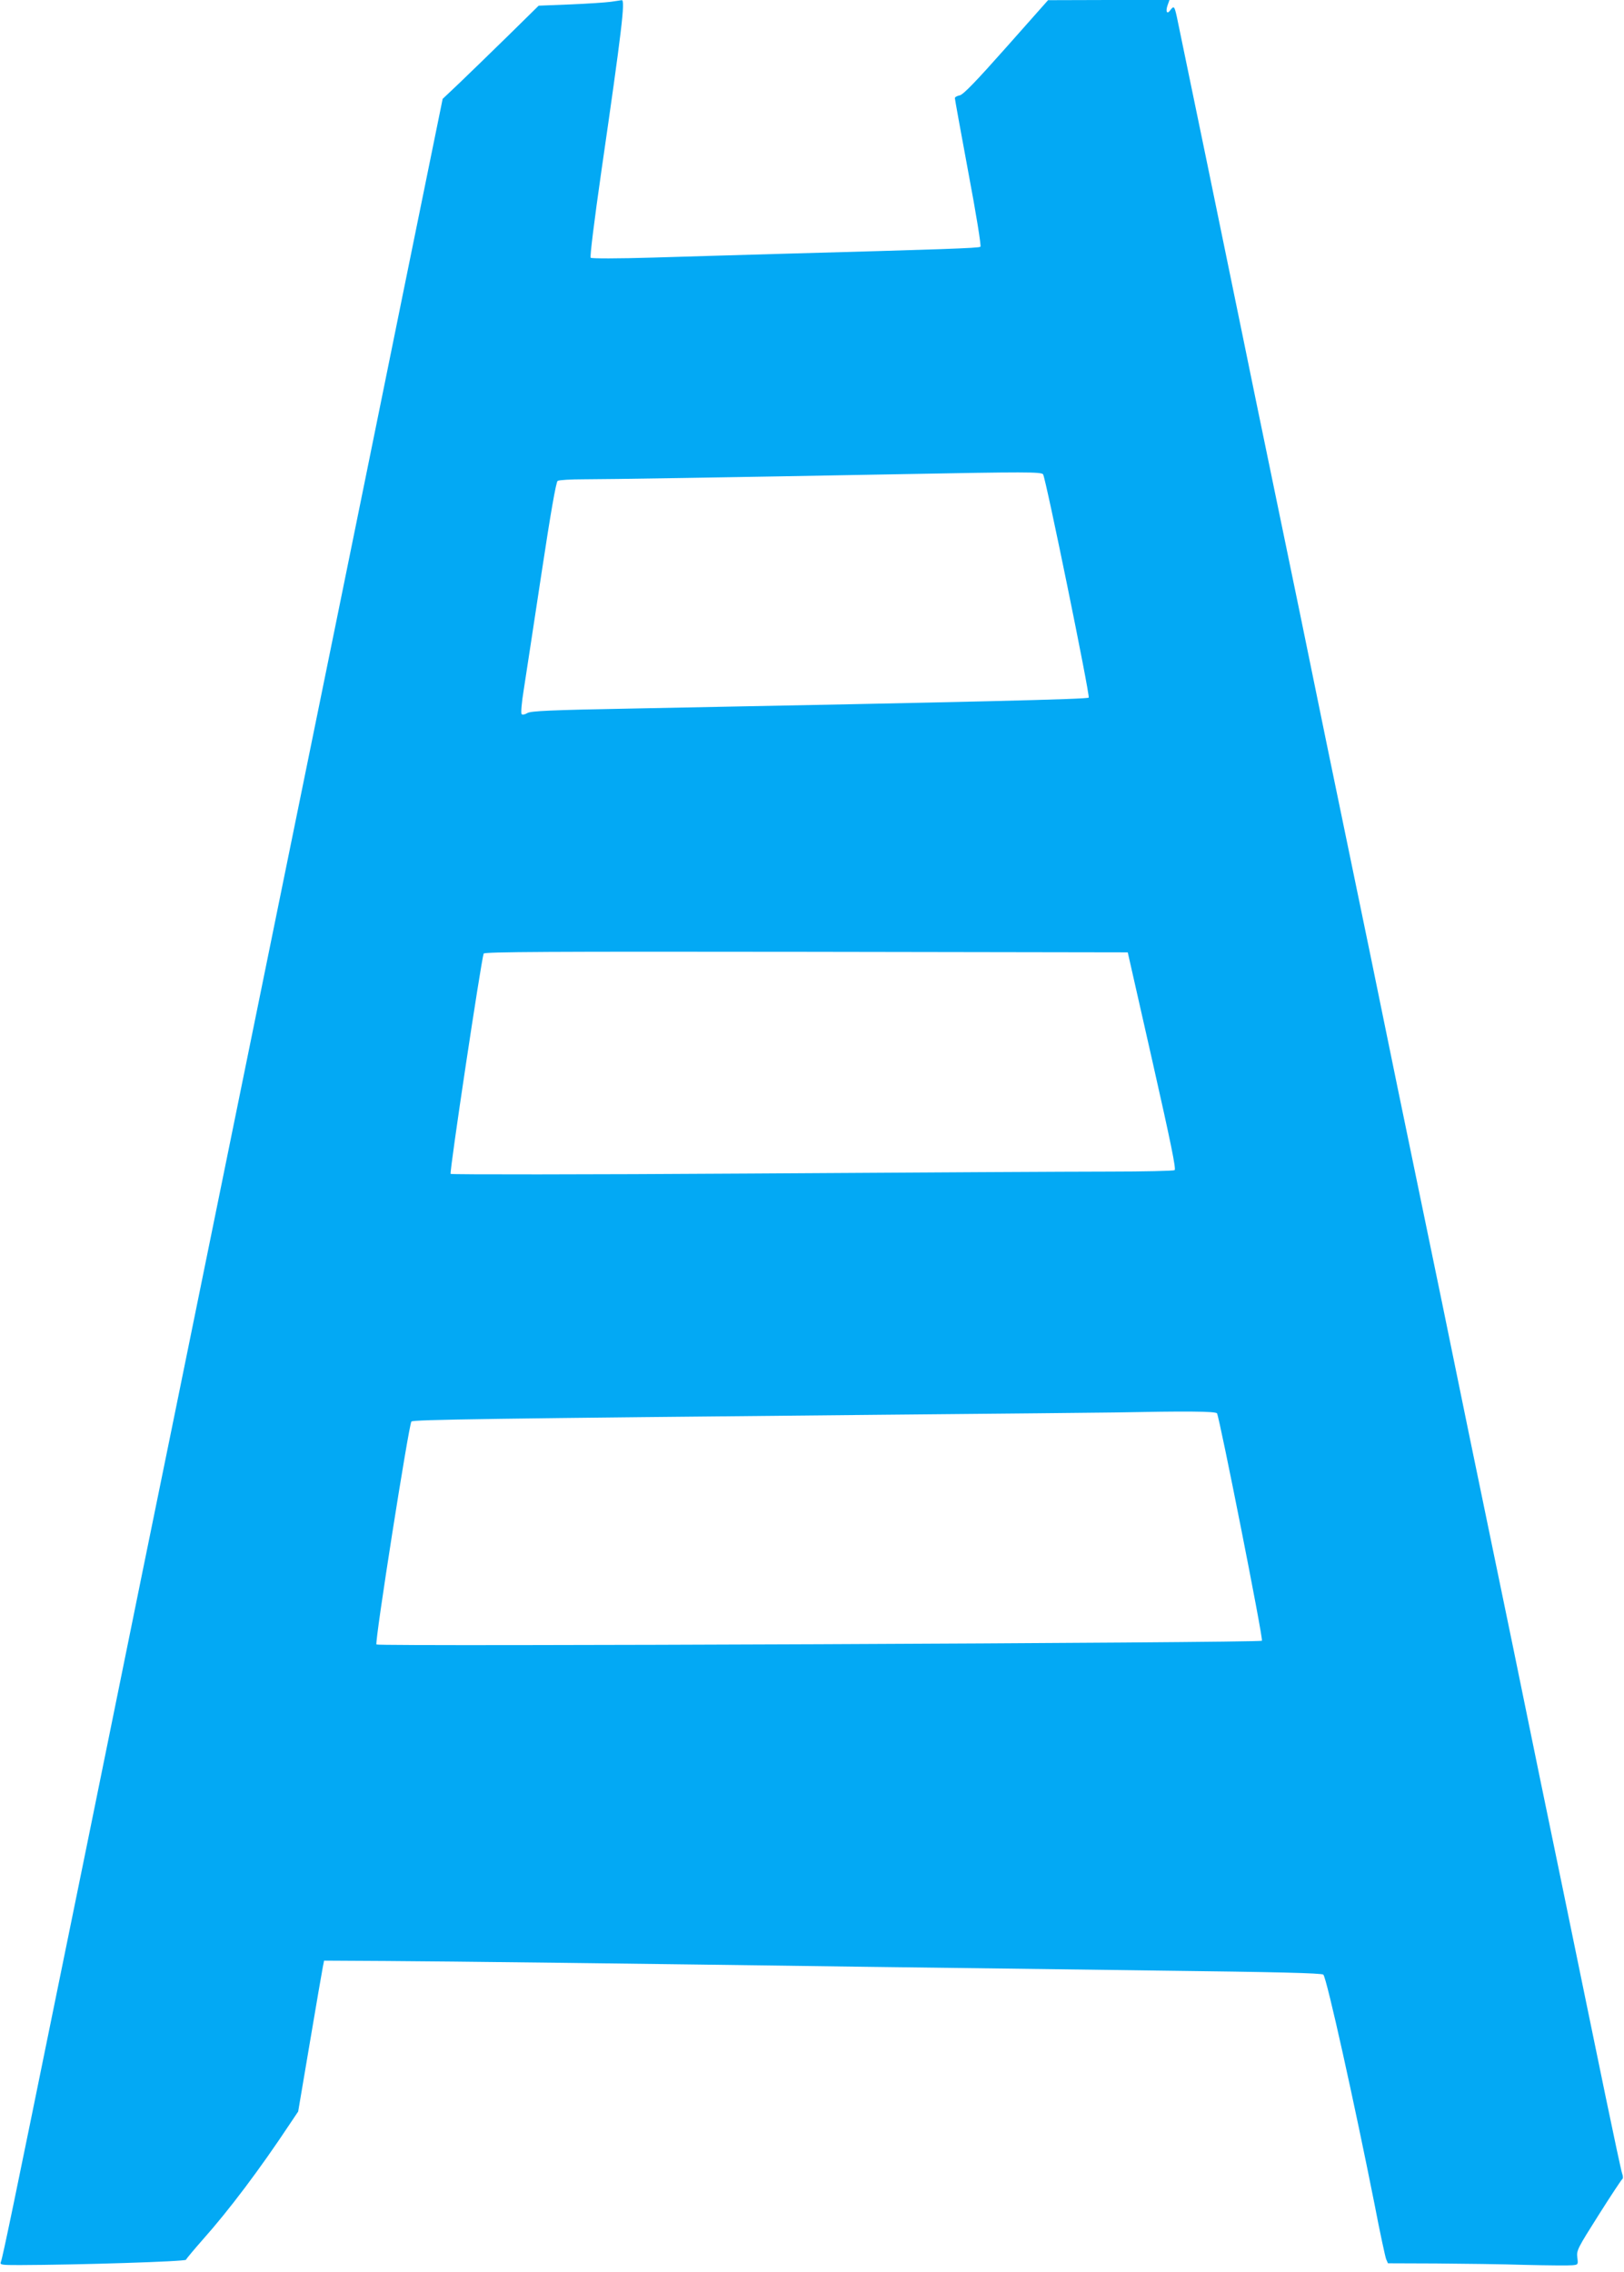 <?xml version="1.0" standalone="no"?>
<!DOCTYPE svg PUBLIC "-//W3C//DTD SVG 20010904//EN"
 "http://www.w3.org/TR/2001/REC-SVG-20010904/DTD/svg10.dtd">
<svg version="1.0" xmlns="http://www.w3.org/2000/svg"
 width="915pt" height="1280pt" viewBox="0 0 915 1280"
 preserveAspectRatio="xMidYMid meet">
<g transform="translate(0,1280) scale(0.1,-0.1)"
fill="#03a9f4" stroke="none">
<path d="M3442 12790 c-29 -4 -132 -11 -230 -15 l-177 -7 -180 -177 c-99 -97
-221 -215 -270 -262 l-91 -86 -223 -1094 c-122 -602 -287 -1411 -366 -1799
-79 -388 -216 -1058 -304 -1490 -88 -432 -232 -1138 -320 -1570 -88 -432 -232
-1140 -321 -1575 -89 -434 -233 -1141 -320 -1570 -87 -429 -231 -1135 -320
-1570 -233 -1144 -306 -1498 -315 -1517 -7 -17 2 -18 106 -18 332 1 934 20
937 30 2 6 45 57 95 114 147 165 321 396 490 651 l47 70 66 390 c36 214 69
405 73 425 l7 35 350 -2 c344 -2 1346 -14 2719 -33 385 -5 1116 -14 1625 -21
665 -8 928 -14 936 -23 19 -18 177 -732 289 -1296 30 -157 60 -295 65 -307
l10 -23 272 -1 c150 -1 377 -4 503 -8 127 -3 245 -4 264 -2 33 3 33 4 28 44
-5 39 1 51 120 239 69 109 129 200 134 203 4 3 4 16 -1 29 -5 13 -47 210 -94
437 -47 228 -158 765 -246 1194 -89 429 -179 866 -200 970 -21 105 -111 541
-200 970 -89 429 -179 866 -200 970 -21 105 -111 541 -200 970 -89 429 -179
866 -200 970 -21 105 -111 541 -200 970 -89 429 -179 866 -200 970 -21 105
-111 541 -200 970 -89 429 -179 866 -200 970 -53 261 -356 1728 -370 1793 -13
57 -16 61 -36 35 -18 -26 -28 -9 -16 26 l11 31 -342 0 -342 -1 -235 -265
c-172 -194 -242 -266 -262 -271 -16 -3 -28 -10 -28 -16 0 -5 34 -194 76 -419
44 -233 73 -413 68 -418 -8 -8 -221 -15 -1129 -40 -203 -6 -525 -15 -714 -21
-203 -6 -348 -6 -353 -1 -5 5 20 208 61 493 114 787 135 961 114 958 -5 -1
-32 -5 -61 -9z m2435 -2662 c15 -21 266 -1249 257 -1258 -10 -9 -619 -24
-2549 -61 -489 -9 -594 -14 -614 -26 -13 -8 -27 -11 -32 -6 -5 5 0 65 12 138
11 72 56 364 99 649 52 344 83 522 92 527 7 5 74 9 148 9 125 0 777 10 1795
29 690 13 781 13 792 -1z m615 -3302 c106 -469 135 -612 126 -618 -7 -4 -173
-8 -368 -8 -195 0 -1108 -5 -2029 -11 -929 -6 -1678 -6 -1682 -2 -8 8 172
1202 186 1241 3 10 372 12 1817 10 l1812 -3 138 -609z m365 -1988 c14 -23 262
-1273 253 -1281 -11 -12 -4978 -33 -4989 -21 -11 11 183 1242 197 1256 11 11
444 17 2637 38 666 6 1262 12 1325 13 400 8 569 7 577 -5z"/>
</g>
</svg>
